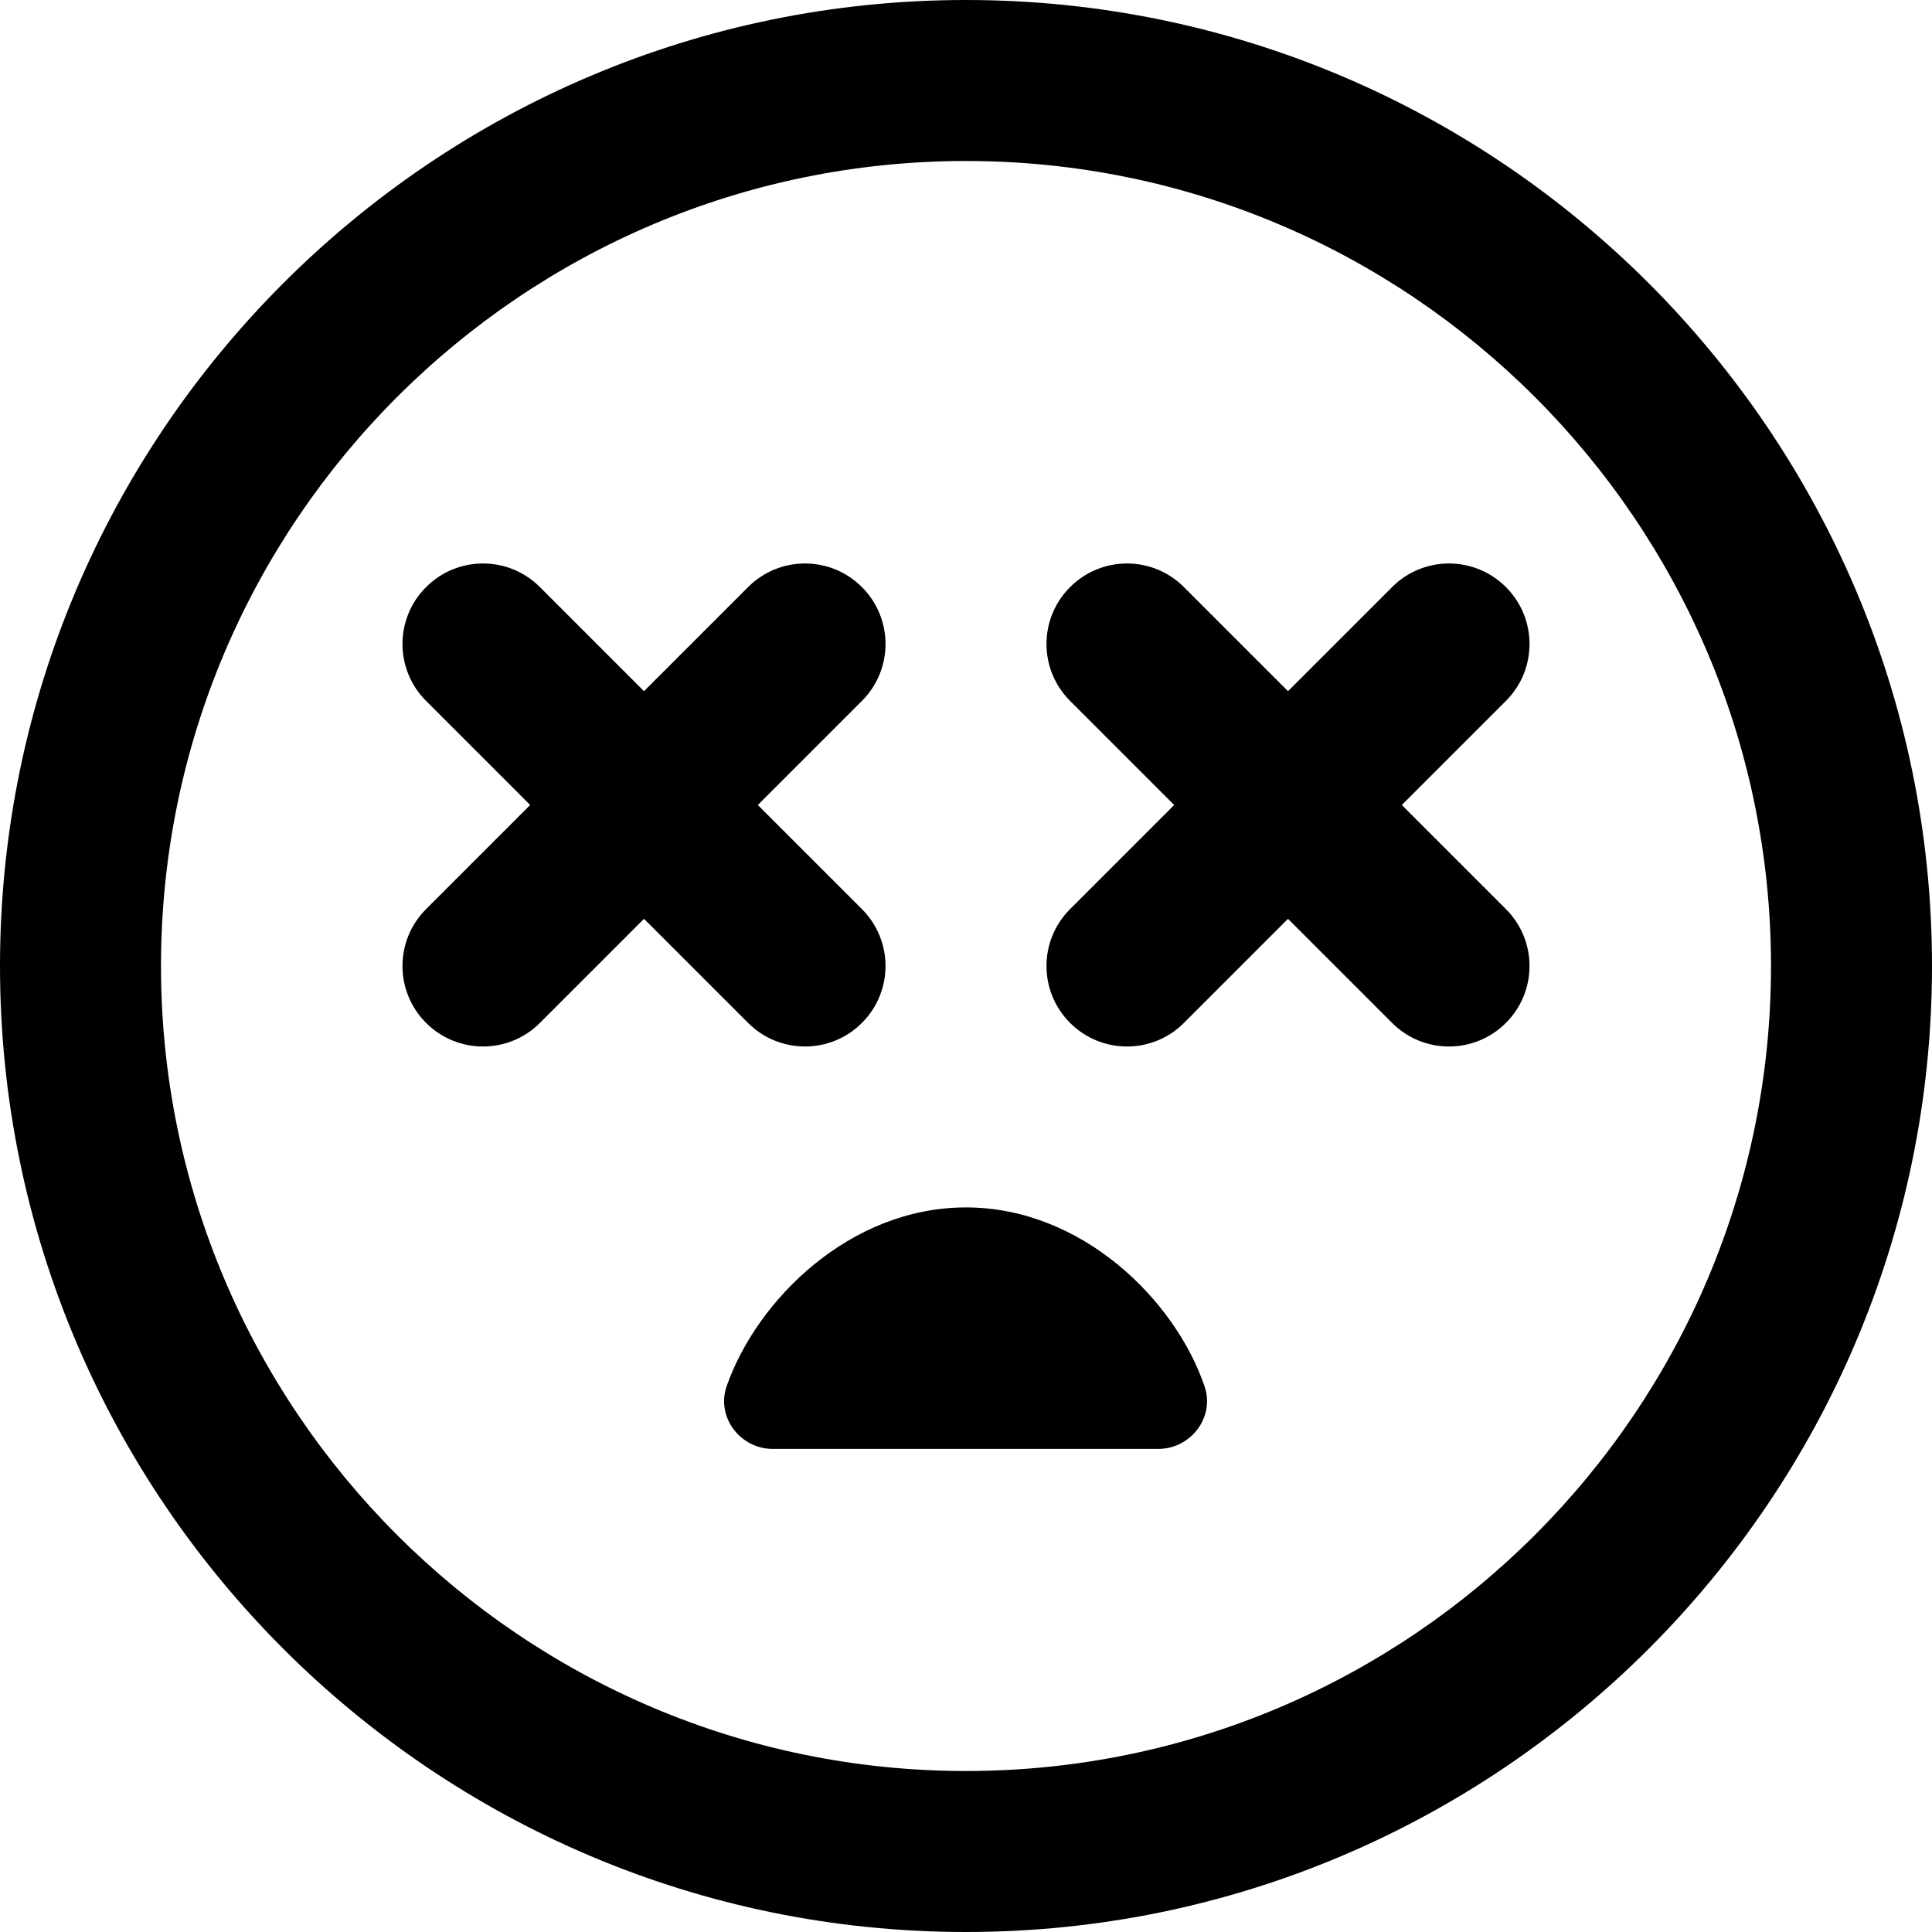 <?xml version="1.0" encoding="UTF-8"?>
<svg xmlns="http://www.w3.org/2000/svg" id="Layer_1" data-name="Layer 1" viewBox="0 0 24 24" width="512" height="512"><path d="M12,0C5.383,0,0,5.383,0,12s5.383,12,12,12,12-5.383,12-12S18.617,0,12,0Zm0,22c-5.514,0-10-4.486-10-10S6.486,2,12,2s10,4.486,10,10-4.486,10-10,10Zm6.707-13.293l-1.293,1.293,1.293,1.293c.391,.391,.391,1.023,0,1.414-.195,.195-.451,.293-.707,.293s-.512-.098-.707-.293l-1.293-1.293-1.293,1.293c-.195,.195-.451,.293-.707,.293s-.512-.098-.707-.293c-.391-.391-.391-1.023,0-1.414l1.293-1.293-1.293-1.293c-.391-.391-.391-1.023,0-1.414s1.023-.391,1.414,0l1.293,1.293,1.293-1.293c.391-.391,1.023-.391,1.414,0s.391,1.023,0,1.414Zm-10.707,2.707l-1.293,1.293c-.195,.195-.451,.293-.707,.293s-.512-.098-.707-.293c-.391-.391-.391-1.023,0-1.414l1.293-1.293-1.293-1.293c-.391-.391-.391-1.023,0-1.414s1.023-.391,1.414,0l1.293,1.293,1.293-1.293c.391-.391,1.023-.391,1.414,0s.391,1.023,0,1.414l-1.293,1.293,1.293,1.293c.391,.391,.391,1.023,0,1.414-.195,.195-.451,.293-.707,.293s-.512-.098-.707-.293l-1.293-1.293Zm6.964,5.81c.13,.382-.173,.775-.576,.775-1.151,0-3.63,0-4.788,0-.405,0-.707-.397-.573-.78,.375-1.072,1.532-2.22,2.972-2.22s2.6,1.15,2.965,2.224Z"/></svg>

